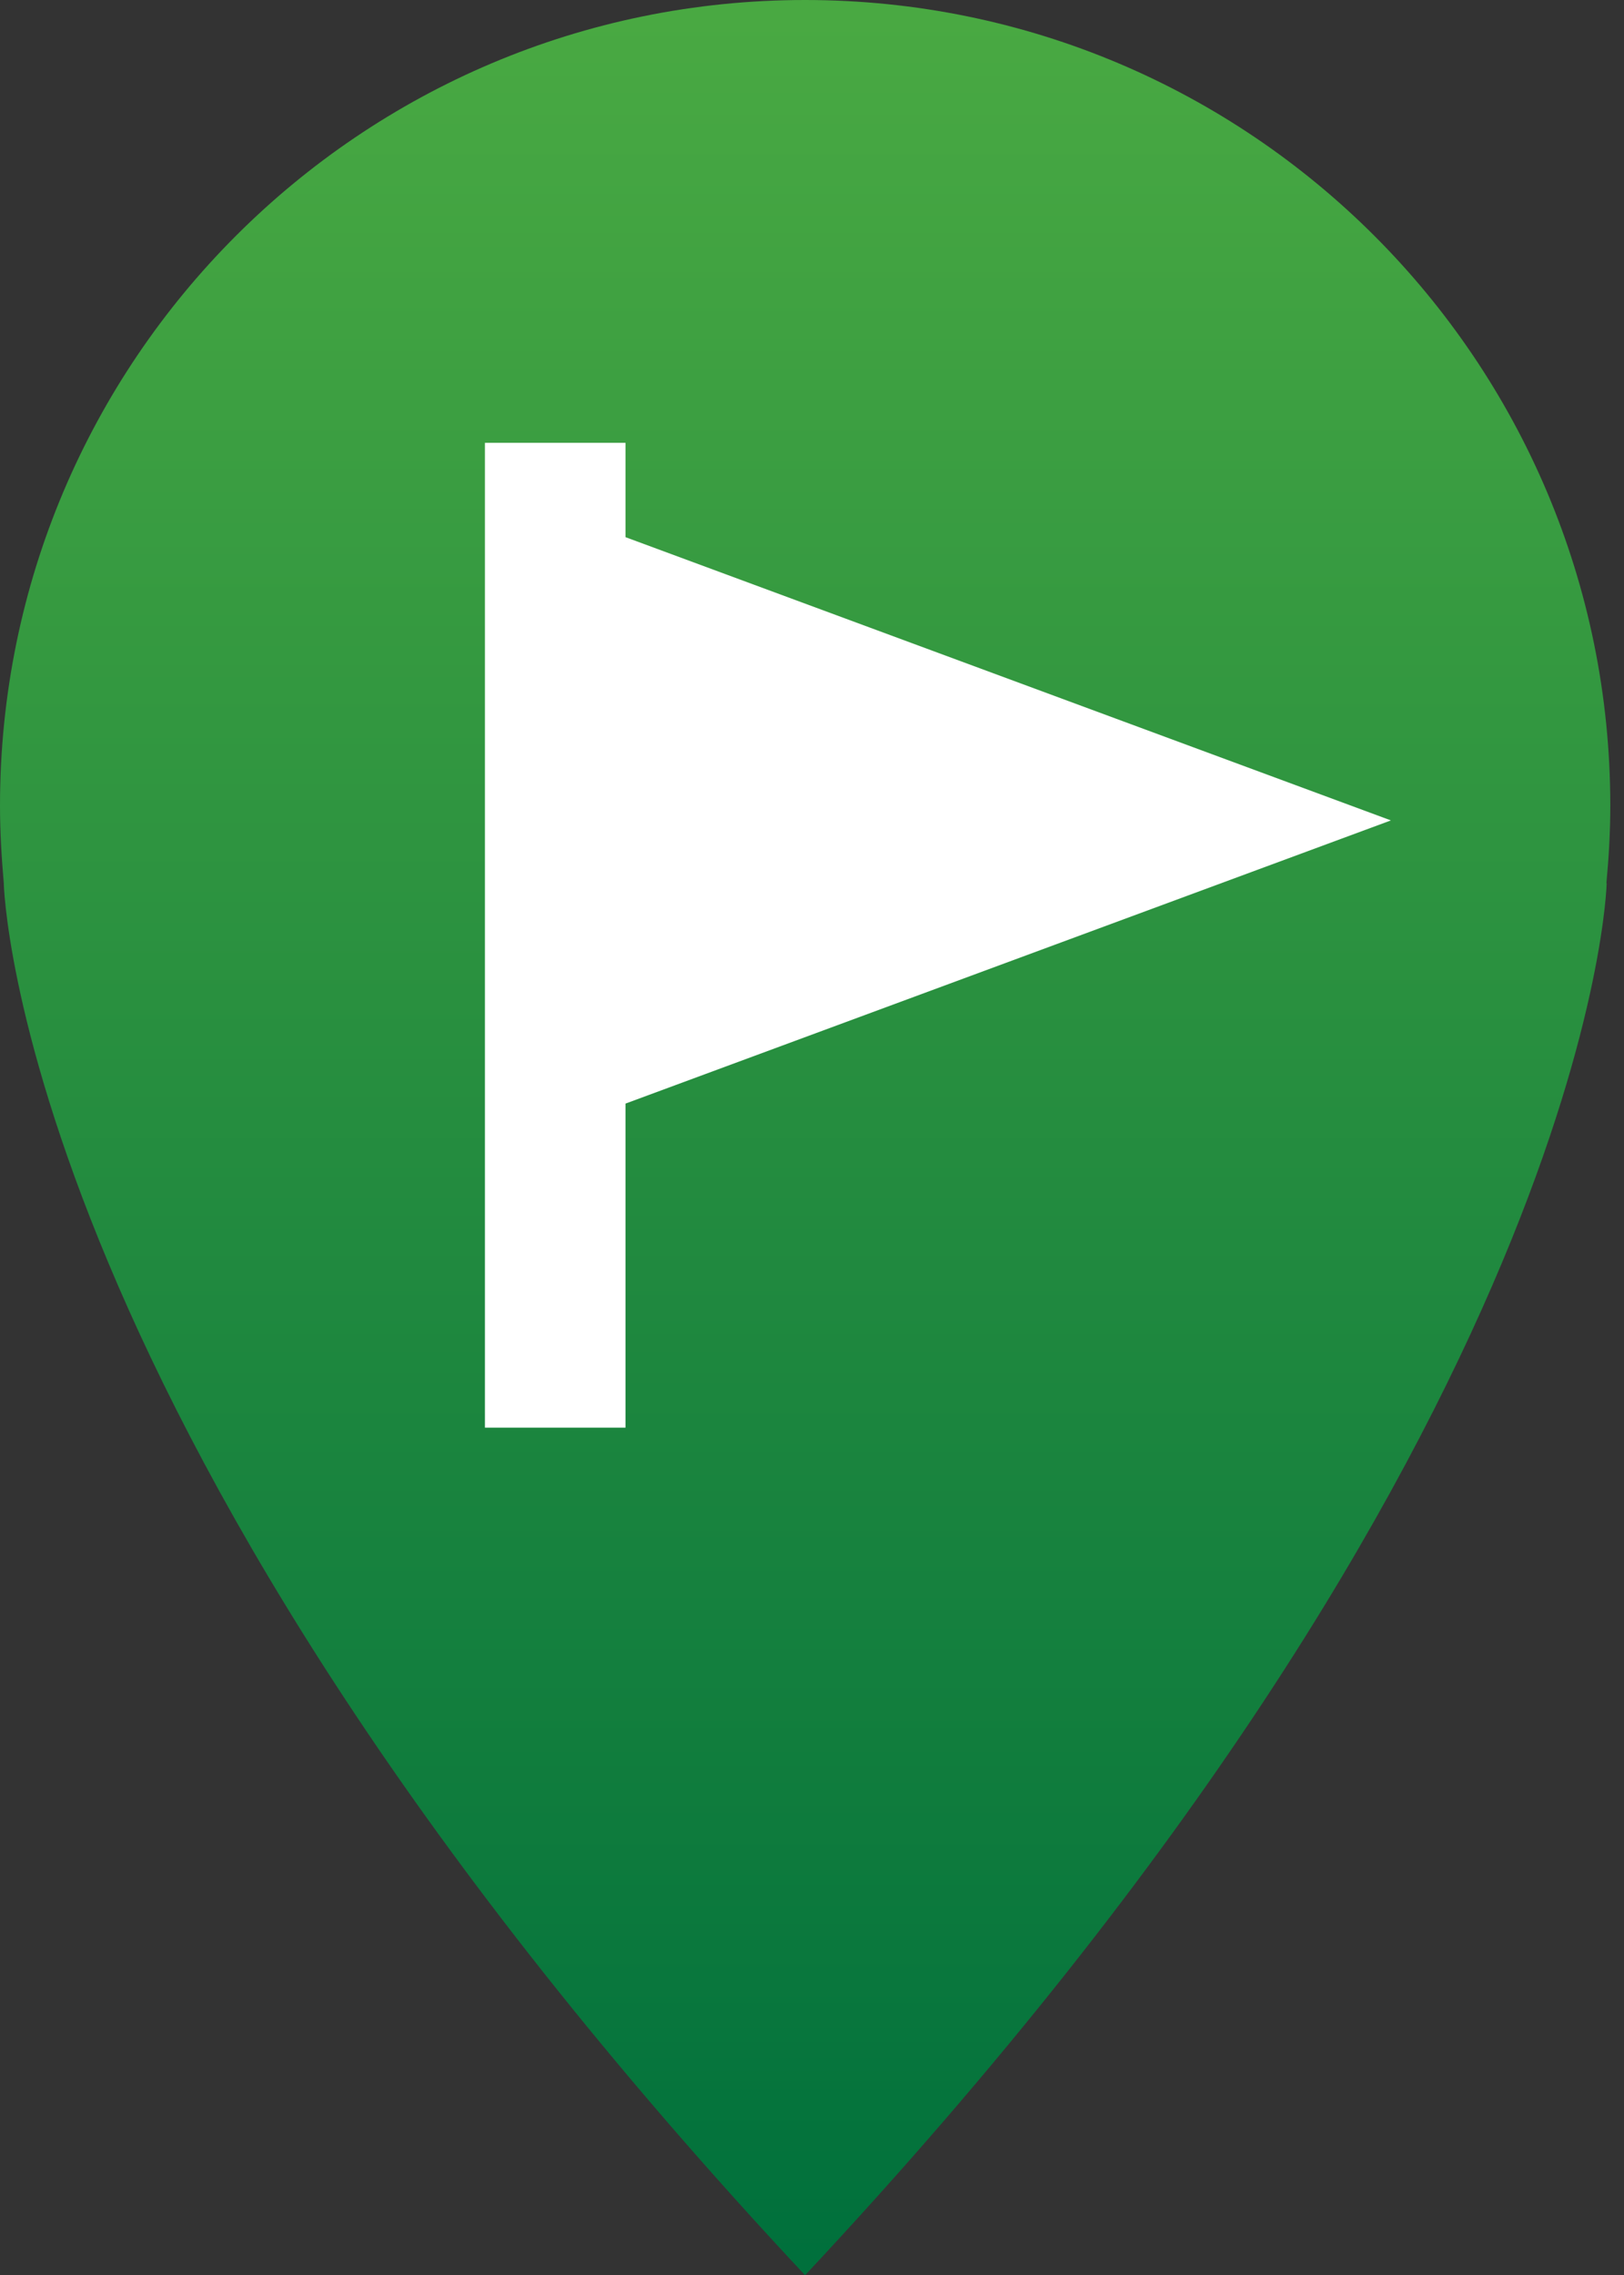 <?xml version="1.0" encoding="UTF-8"?>
<svg width="30px" height="42px" viewBox="0 0 30 42" version="1.1" xmlns="http://www.w3.org/2000/svg" xmlns:xlink="http://www.w3.org/1999/xlink">
    <rect x="0" y="0" width="30" height="42" fill="#333333" stroke="none"/>
    <!-- Generator: Sketch 53.1 (72631) - https://sketchapp.com -->
    <title>Limited Access</title>
    <desc>Created with Sketch.</desc>
    <defs>
        <linearGradient x1="50%" y1="0%" x2="50%" y2="100%" id="linearGradient-1">
            <stop stop-color="#49A942" offset="0%"></stop>
            <stop stop-color="#00703C" offset="100%"></stop>
        </linearGradient>
    </defs>
    <g id="Places-We-Protect" stroke="none" stroke-width="1" fill="none" fill-rule="evenodd">
        <g transform="translate(-740, -1057)" id="C17-Preserve-Locator">
            <g transform="translate(0, 544)">
                <g id="Map" transform="translate(0, 88)">
                    <g id="Pins" transform="translate(55, 63)">
                        <g id="Limited-Access" transform="translate(685, 362)">
                            <path d="M14.871,0 C6.658,0 -8.8817842e-15,6.658 -8.8817842e-15,14.874 C-8.8817842e-15,15.357 0.029,15.835 0.07,16.305 C0.068,16.305 0.286,26.42 14.868,42 C14.868,42 14.871,41.997 14.871,41.995 C14.874,41.997 14.876,42 14.876,42 C29.459,26.42 29.68,16.305 29.68,16.305 L29.675,16.305 C29.719,15.835 29.747,15.357 29.747,14.874 C29.747,6.658 23.09,0 14.871,0 Z" id="Fill-1" fill="url(#linearGradient-1)"></path>
                            <polygon id="Fill-4" fill="#FFFFFF" points="25.694 15.146 11.555 9.917 11.555 8.175 8.958 8.175 8.958 26.357 11.555 26.357 11.555 20.374"></polygon>
                        </g>
                    </g>
                </g>
            </g>
        </g>
    </g>
</svg>